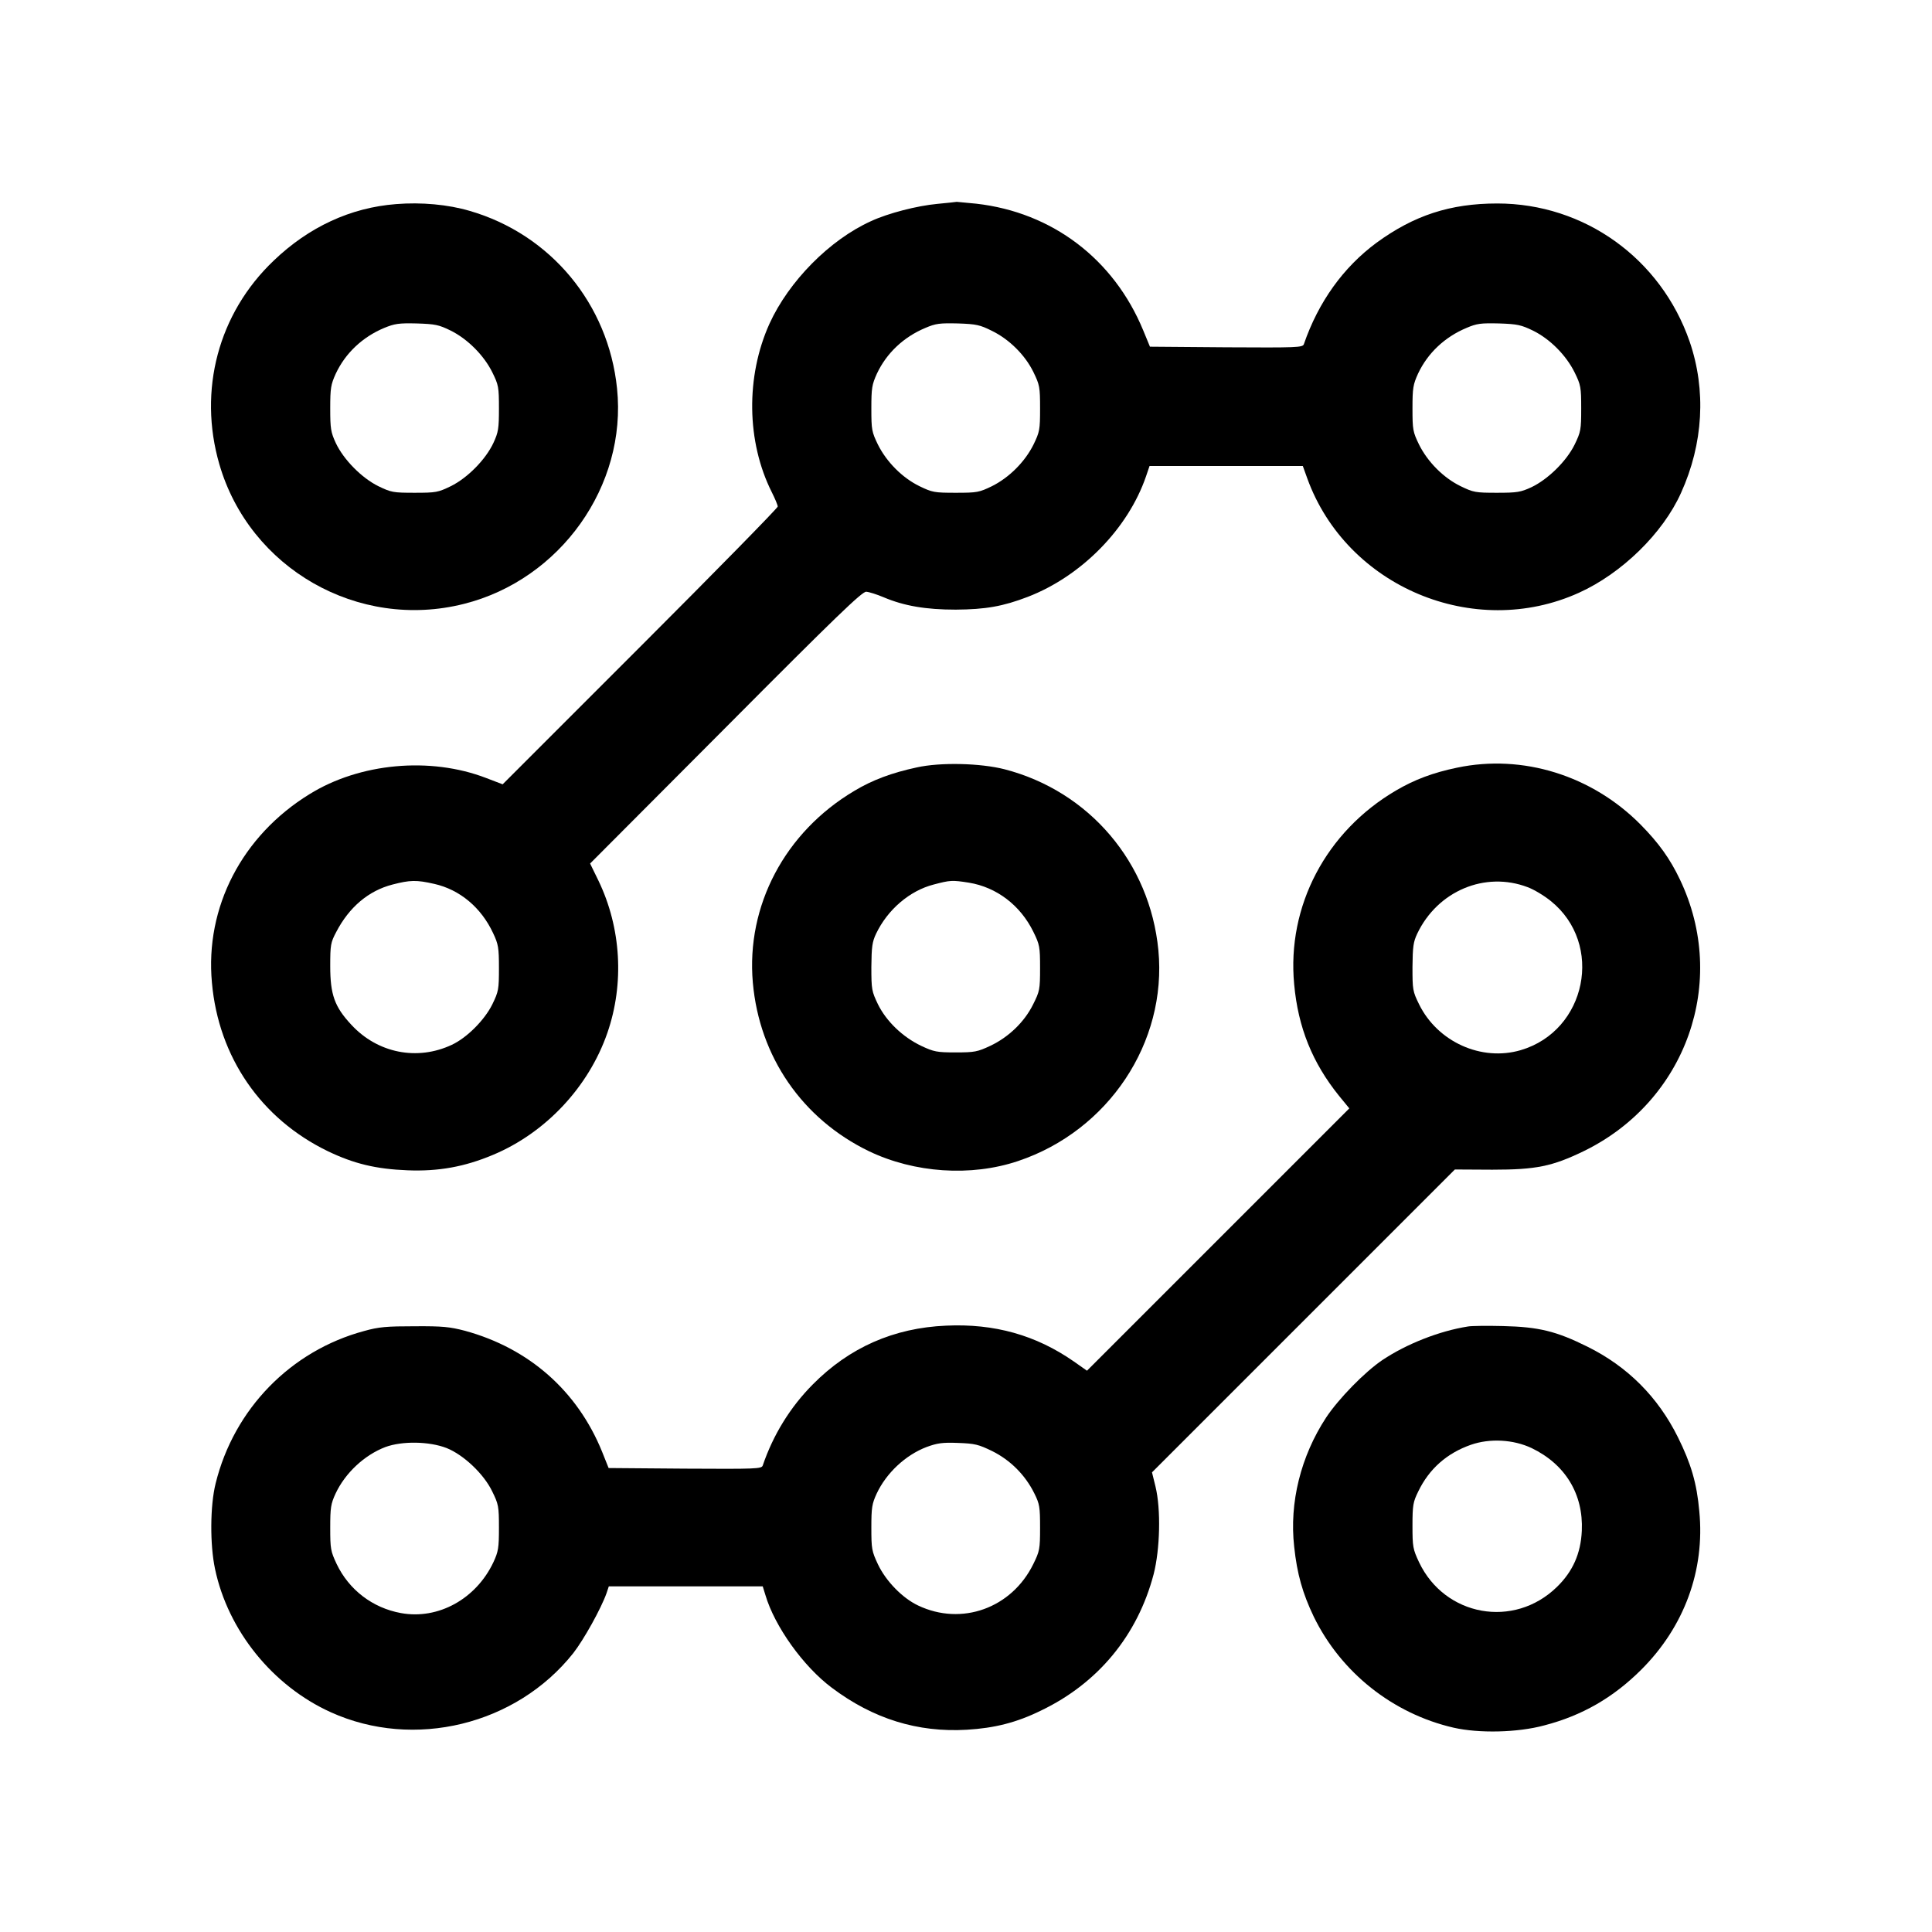 <?xml version="1.0" standalone="no"?>
<!DOCTYPE svg PUBLIC "-//W3C//DTD SVG 20010904//EN"
 "http://www.w3.org/TR/2001/REC-SVG-20010904/DTD/svg10.dtd">
<svg version="1.0" xmlns="http://www.w3.org/2000/svg"
 width="939pt" height="939pt" viewBox="0 0 939 939"
 preserveAspectRatio="xMidYMid meet">
<g transform="translate(0,939) scale(0.1,-0.1)"
fill="#000000" stroke="none">
<path d="M1925 8398 c-221 -17 -424 -111 -595 -275 -269 -256 -368 -630 -264
-989 147 -507 675 -809 1189 -679 469 118 793 574 744 1047 -42 411 -323 749
-716 863 -105 31 -235 43 -358 33z m266 -615 c82 -41 161 -120 202 -203 30
-61 32 -71 32 -175 0 -99 -3 -116 -27 -168 -38 -81 -126 -170 -207 -210 -62
-30 -72 -32 -176 -32 -104 0 -114 2 -176 32 -81 40 -169 129 -207 210 -24 52
-27 69 -27 168 0 99 3 116 27 169 47 100 130 178 235 222 51 21 71 24 158 22
90 -3 107 -6 166 -35z"/>
<path d="M4555 8399 c-97 -9 -238 -45 -322 -84 -201 -91 -399 -292 -493 -498
-116 -257 -112 -574 11 -819 16 -32 29 -63 29 -70 0 -7 -301 -314 -669 -682
l-668 -668 -81 31 c-271 104 -613 73 -858 -79 -328 -202 -508 -550 -474 -916
32 -362 239 -662 563 -819 127 -61 234 -87 388 -93 150 -6 277 17 415 75 256
107 465 330 556 593 83 240 67 510 -43 739 l-41 84 659 661 c537 540 663 661
683 660 14 -1 52 -13 85 -27 99 -42 205 -60 350 -60 146 1 230 16 350 62 262
101 488 332 575 586 l17 50 373 0 372 0 22 -61 c191 -526 810 -786 1320 -555
208 94 408 289 496 485 109 240 123 500 42 736 -140 404 -512 671 -935 671
-229 0 -405 -58 -587 -191 -161 -119 -282 -287 -353 -493 -6 -16 -31 -17 -377
-15 l-371 3 -33 80 c-143 346 -442 573 -811 615 -49 5 -92 9 -95 9 -3 -1 -45
-5 -95 -10z m266 -617 c84 -41 161 -117 202 -201 30 -62 32 -72 32 -176 0
-104 -2 -114 -32 -176 -42 -84 -118 -160 -202 -202 -62 -30 -72 -32 -176 -32
-104 0 -114 2 -176 32 -84 41 -160 118 -202 202 -30 62 -32 72 -32 176 0 99 3
116 27 169 47 100 130 178 235 222 51 22 70 24 159 22 89 -3 107 -7 165 -36z
m2630 1 c83 -41 161 -120 202 -203 30 -61 32 -72 32 -175 0 -104 -2 -114 -32
-176 -40 -81 -130 -169 -210 -207 -52 -24 -69 -27 -168 -27 -104 0 -114 2
-176 32 -84 41 -160 118 -202 202 -30 62 -32 72 -32 176 0 99 3 116 27 169 47
100 130 178 235 222 51 22 70 24 159 22 89 -3 107 -7 165 -35z m-5340 -2689
c124 -28 228 -115 286 -240 25 -53 28 -70 28 -169 0 -104 -2 -114 -32 -176
-38 -77 -124 -163 -197 -197 -168 -79 -361 -41 -489 98 -81 87 -102 146 -102
285 0 102 2 114 29 165 63 121 157 201 274 231 85 22 116 23 203 3z"/>
<path d="M4455 5660 c-121 -26 -215 -61 -303 -114 -337 -200 -526 -558 -493
-932 32 -360 240 -662 564 -819 221 -106 496 -125 725 -48 439 147 725 576
682 1025 -41 425 -335 772 -747 879 -117 30 -312 35 -428 9z m254 -560 c135
-22 250 -110 313 -238 31 -63 33 -73 33 -177 0 -105 -2 -113 -34 -177 -42 -85
-119 -159 -208 -201 -62 -29 -76 -32 -168 -32 -92 0 -106 3 -168 32 -90 43
-169 119 -210 202 -30 63 -32 71 -32 181 1 98 4 122 23 162 56 117 163 209
280 239 80 21 89 22 171 9z"/>
<path d="M7082 5659 c-116 -24 -207 -58 -297 -111 -340 -199 -531 -562 -495
-942 19 -210 89 -382 218 -542 l50 -61 -637 -637 -638 -638 -64 45 c-184 128
-386 185 -621 174 -254 -11 -470 -106 -648 -286 -109 -110 -192 -244 -243
-394 -6 -16 -31 -17 -378 -15 l-371 3 -32 80 c-120 295 -355 502 -666 587 -73
19 -108 23 -245 22 -135 0 -174 -3 -245 -23 -357 -96 -633 -379 -722 -741 -27
-108 -28 -297 -3 -415 63 -300 280 -569 563 -697 404 -183 901 -62 1178 287
51 65 136 218 162 292 l11 33 374 0 374 0 13 -42 c45 -153 185 -348 323 -451
201 -151 417 -218 656 -204 135 8 242 35 360 93 278 133 470 366 548 663 31
121 36 315 9 426 l-17 69 736 736 736 736 182 -1 c213 0 291 16 444 90 499
243 705 824 468 1320 -48 101 -103 178 -192 268 -236 238 -572 343 -891 276z
m343 -581 c30 -11 80 -41 112 -67 260 -209 174 -631 -146 -725 -191 -56 -404
40 -494 223 -31 63 -32 71 -32 181 1 98 4 122 23 162 99 208 330 305 537 226z
m-5254 -2726 c82 -33 180 -125 221 -210 31 -63 33 -73 33 -177 0 -99 -3 -116
-27 -168 -84 -178 -268 -280 -449 -247 -138 25 -253 113 -313 239 -29 62 -31
73 -31 176 0 98 3 116 26 166 47 100 140 187 242 226 82 30 213 28 298 -5z
m2652 -15 c88 -44 160 -116 204 -205 26 -52 28 -67 28 -167 0 -104 -2 -114
-33 -177 -105 -214 -348 -302 -560 -201 -76 36 -156 118 -195 200 -30 64 -32
75 -32 178 0 98 3 116 26 166 47 100 140 187 242 226 52 19 77 23 153 20 82
-3 99 -7 167 -40z"/>
<path d="M7135 2943 c-140 -22 -299 -85 -416 -163 -86 -58 -213 -188 -274
-280 -123 -188 -179 -413 -155 -627 14 -133 41 -227 95 -340 132 -271 384
-472 680 -540 123 -28 311 -24 440 11 185 48 335 135 471 270 210 209 311 484
283 771 -12 136 -40 231 -104 360 -97 195 -244 343 -440 440 -151 75 -236 96
-410 100 -77 2 -153 1 -170 -2z m309 -591 c164 -79 252 -224 244 -402 -5 -111
-44 -198 -121 -273 -209 -204 -545 -143 -670 120 -30 64 -32 75 -32 178 0 100
3 115 28 166 53 110 139 186 256 227 92 32 206 26 295 -16z"/>
</g>
</svg>
